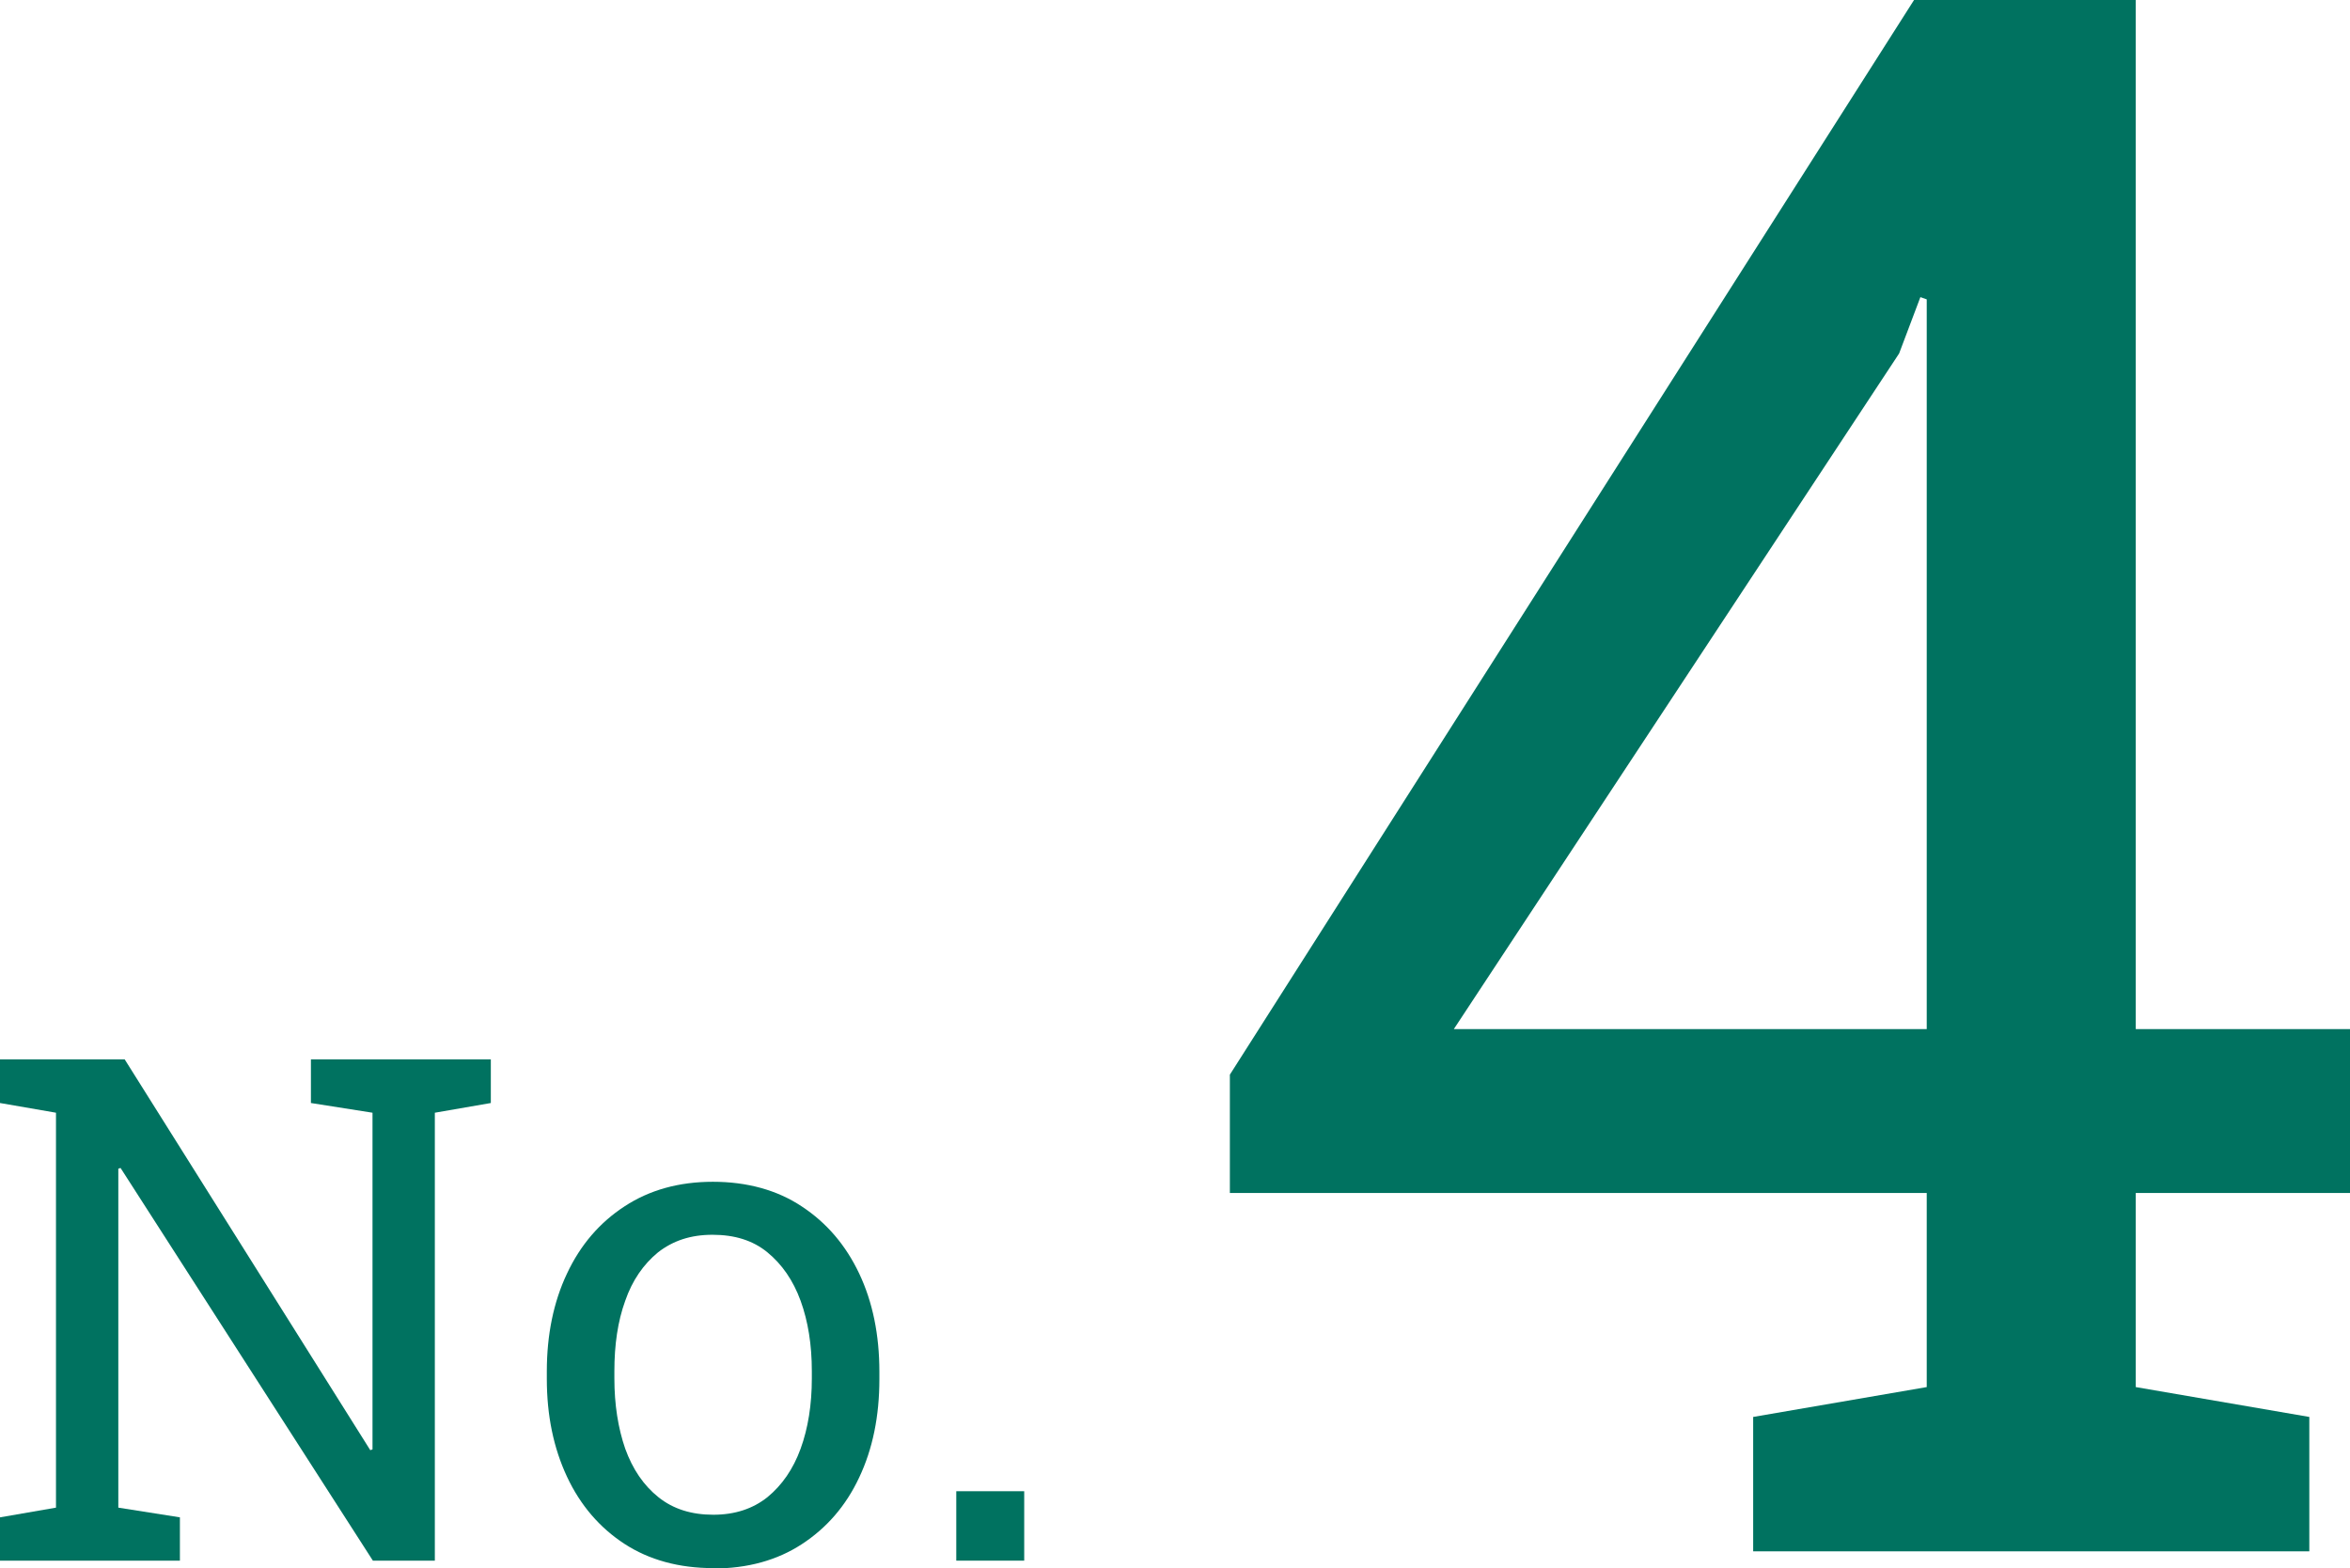 <?xml version="1.0" encoding="UTF-8"?><svg id="_レイヤー_2" xmlns="http://www.w3.org/2000/svg" viewBox="0 0 62.96 42.01"><g id="_デザイン"><path d="M46.97,41.56v-3.6l4.65-.8v-5.2h-18.67v-3.17L51.28,0h5.94v27.57h5.74v4.39h-5.74v5.2l4.65.8v3.6h-14.9ZM38.95,27.57h12.67V8.02l-.17-.06-.57,1.51-11.93,18.1Z" style="fill:#007260;"/><path d="M0,41.81v-1.16l1.5-.26v-10.58l-1.5-.26v-1.17h3.34l6.58,10.47.06-.02v-9.02l-1.65-.26v-1.17h4.82v1.17l-1.5.26v12h-1.66l-6.76-10.52-.06.02v9.08l1.65.26v1.16H0Z" style="fill:#007260;"/><path d="M19.11,42.01c-.92,0-1.72-.22-2.38-.65s-1.18-1.03-1.54-1.8c-.36-.77-.54-1.64-.54-2.62v-.2c0-.98.18-1.86.54-2.62.36-.77.88-1.37,1.54-1.8.67-.44,1.46-.66,2.37-.66s1.72.22,2.38.66c.67.44,1.18,1.04,1.54,1.8.36.76.54,1.64.54,2.63v.2c0,.99-.18,1.87-.54,2.63-.36.77-.88,1.36-1.54,1.79-.66.43-1.45.65-2.37.65ZM19.11,40.58c.58,0,1.06-.16,1.45-.47.39-.32.69-.75.89-1.3.2-.55.3-1.18.3-1.88v-.2c0-.7-.1-1.33-.3-1.88-.2-.55-.5-.98-.89-1.3-.39-.32-.88-.47-1.47-.47s-1.06.16-1.46.47c-.39.32-.69.75-.88,1.3-.2.55-.29,1.18-.29,1.88v.2c0,.7.1,1.33.29,1.88.2.55.49.98.89,1.3.4.32.89.47,1.47.47Z" style="fill:#007260;"/><path d="M25.62,41.81v-1.86h1.82v1.86h-1.82Z" style="fill:#007260;"/></g></svg>